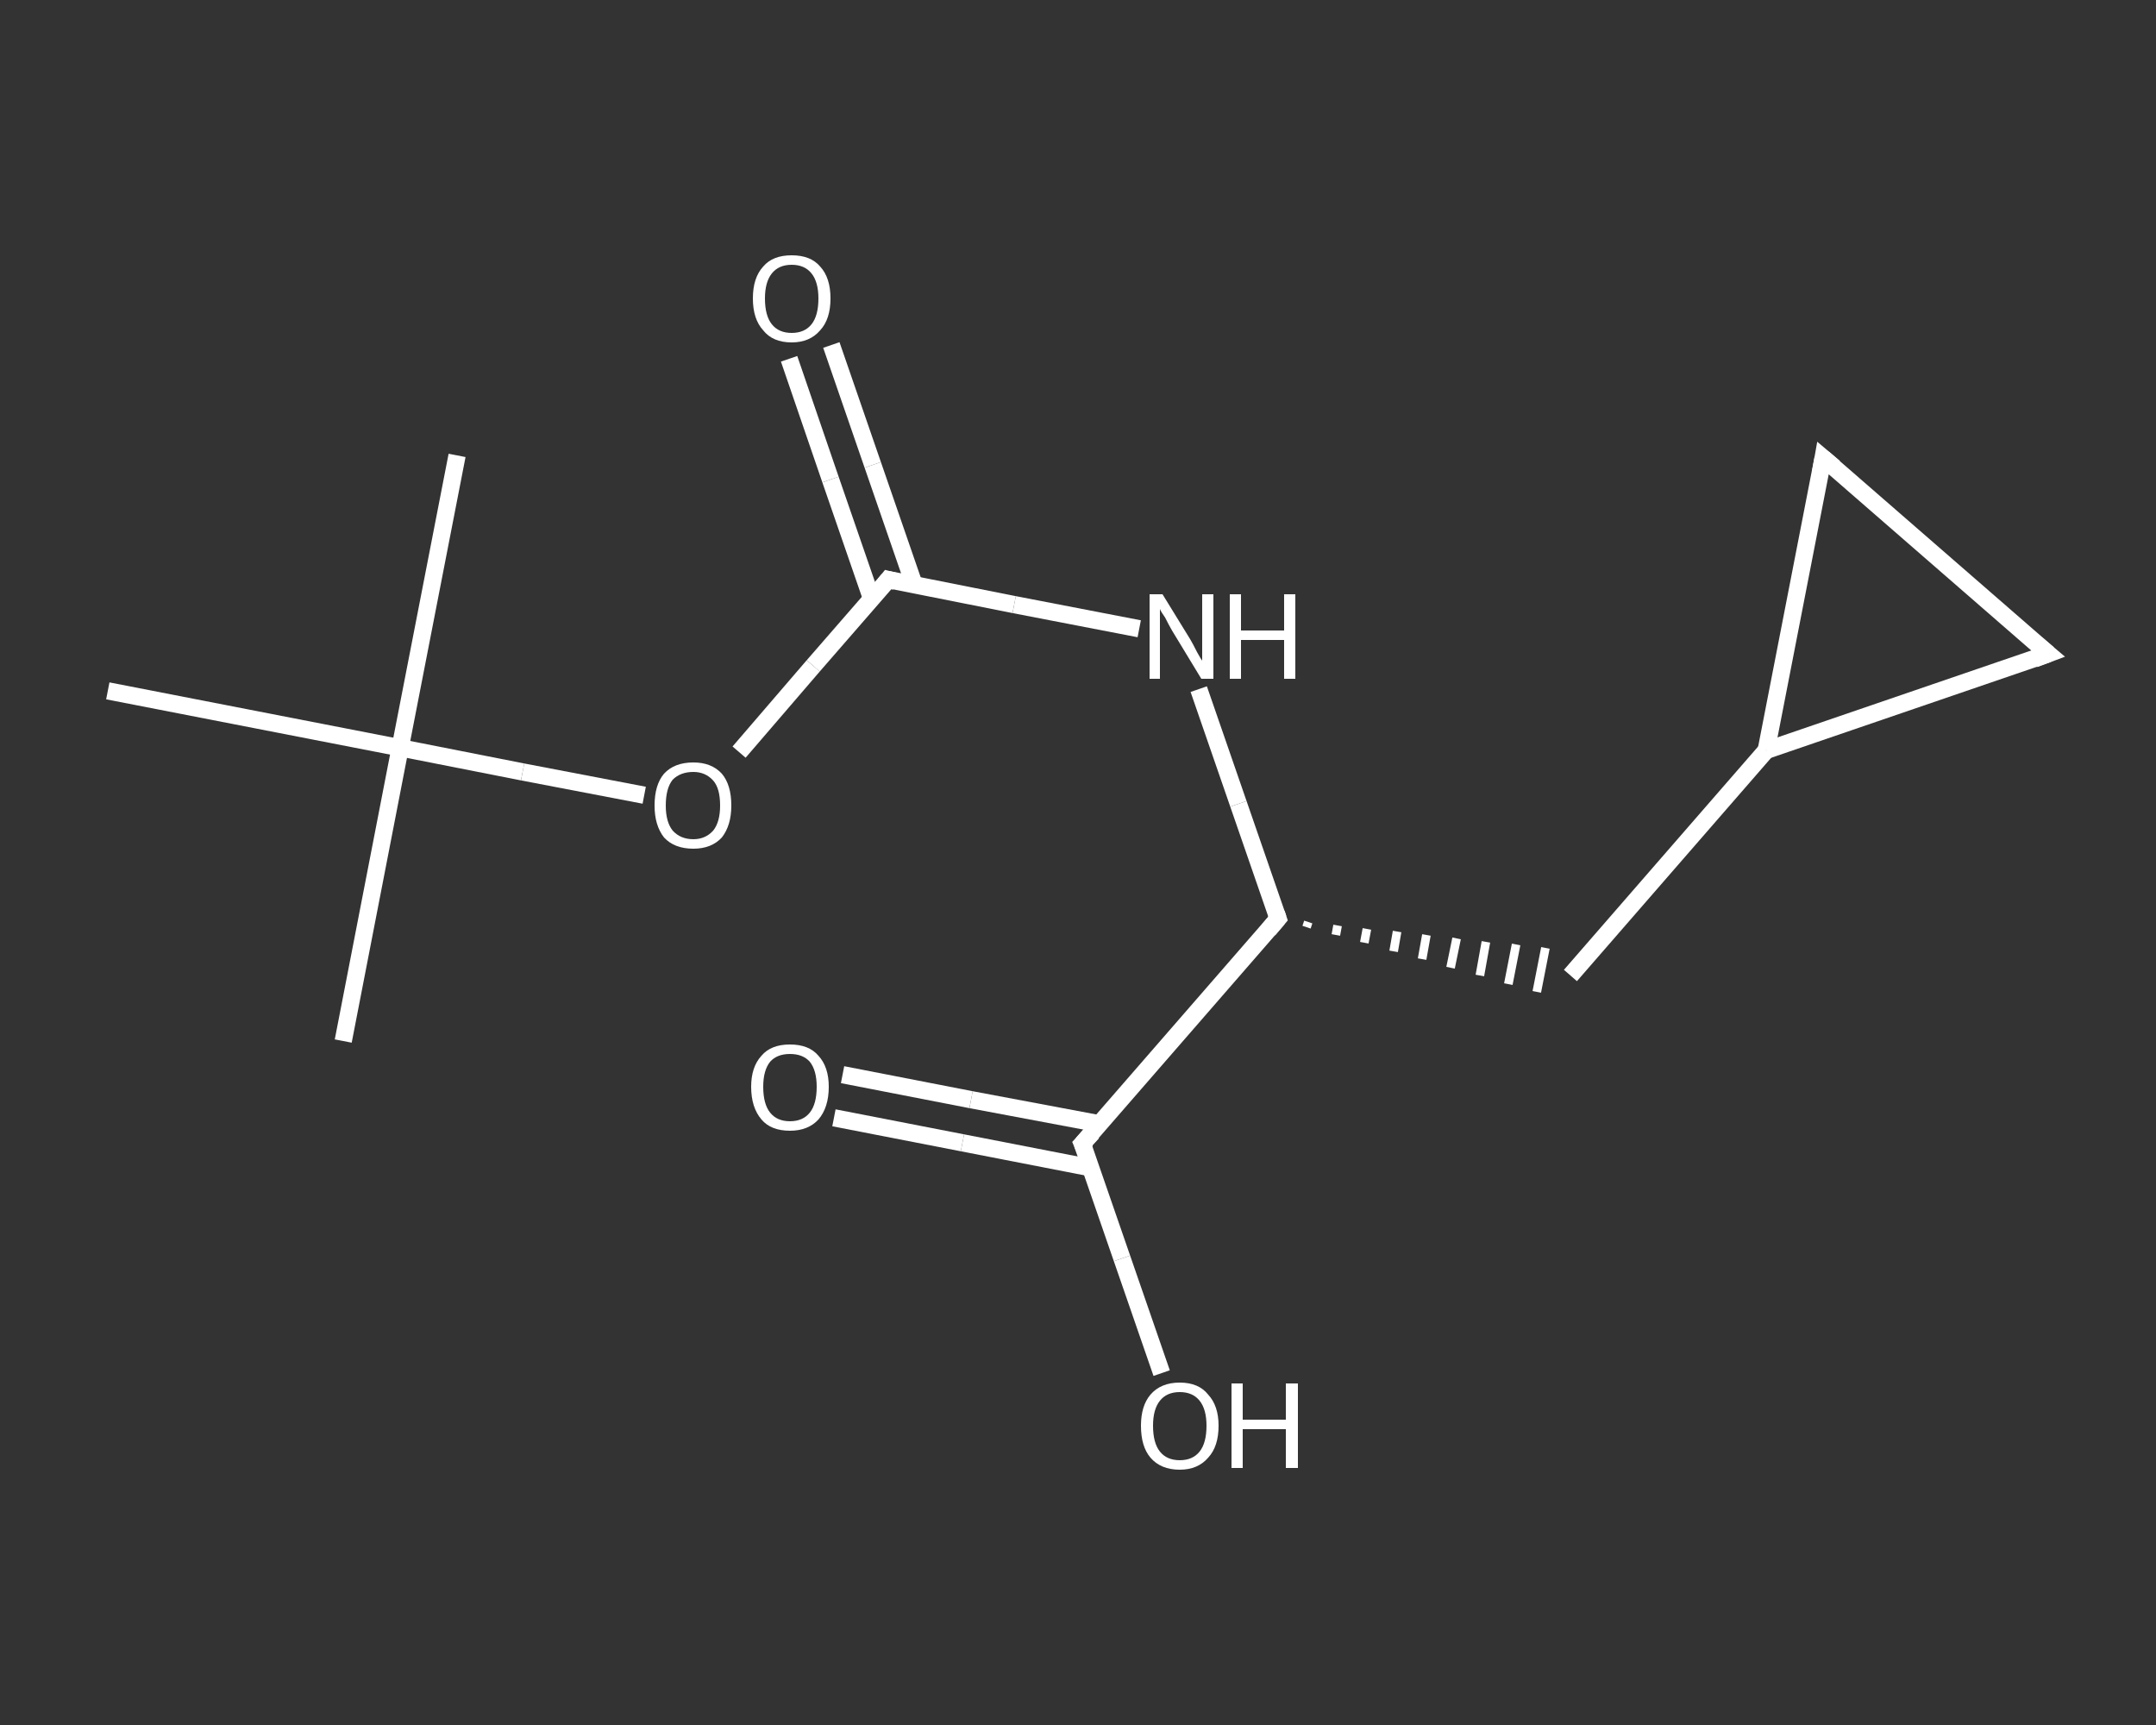 <?xml version='1.0' encoding='iso-8859-1'?>
<svg version='1.1' baseProfile='full'
              xmlns='http://www.w3.org/2000/svg'
                      xmlns:rdkit='http://www.rdkit.org/xml'
                      xmlns:xlink='http://www.w3.org/1999/xlink'
                  xml:space='preserve'
width='250px' height='200px' viewBox='0 0 250 200'>
<rect x="0" y="0" width="250" height="200" fill="#333333" stroke="none"/>
<!-- END OF HEADER -->
<rect style='opacity:1.0;fill:transparent;stroke:none' width='250.0' height='200.0' x='0.0' y='0.0'> </rect>
<path class='bond-0 atom-0 atom-1' d='M 39.8,120.7 L 46.4,86.7' style='fill:none;fill-rule:evenodd;stroke:#FFFFFF;stroke-width:2.0px;stroke-linecap:butt;stroke-linejoin:miter;stroke-opacity:1' />
<path class='bond-1 atom-1 atom-2' d='M 46.4,86.7 L 53.0,52.8' style='fill:none;fill-rule:evenodd;stroke:#FFFFFF;stroke-width:2.0px;stroke-linecap:butt;stroke-linejoin:miter;stroke-opacity:1' />
<path class='bond-2 atom-1 atom-3' d='M 46.4,86.7 L 12.5,80.1' style='fill:none;fill-rule:evenodd;stroke:#FFFFFF;stroke-width:2.0px;stroke-linecap:butt;stroke-linejoin:miter;stroke-opacity:1' />
<path class='bond-3 atom-1 atom-4' d='M 46.4,86.7 L 60.6,89.5' style='fill:none;fill-rule:evenodd;stroke:#FFFFFF;stroke-width:2.0px;stroke-linecap:butt;stroke-linejoin:miter;stroke-opacity:1' />
<path class='bond-3 atom-1 atom-4' d='M 60.6,89.5 L 74.7,92.2' style='fill:none;fill-rule:evenodd;stroke:#FFFFFF;stroke-width:2.0px;stroke-linecap:butt;stroke-linejoin:miter;stroke-opacity:1' />
<path class='bond-4 atom-4 atom-5' d='M 85.7,87.2 L 94.3,77.2' style='fill:none;fill-rule:evenodd;stroke:#FFFFFF;stroke-width:2.0px;stroke-linecap:butt;stroke-linejoin:miter;stroke-opacity:1' />
<path class='bond-4 atom-4 atom-5' d='M 94.3,77.2 L 103.0,67.2' style='fill:none;fill-rule:evenodd;stroke:#FFFFFF;stroke-width:2.0px;stroke-linecap:butt;stroke-linejoin:miter;stroke-opacity:1' />
<path class='bond-5 atom-5 atom-6' d='M 106.0,67.8 L 101.2,53.9' style='fill:none;fill-rule:evenodd;stroke:#FFFFFF;stroke-width:2.0px;stroke-linecap:butt;stroke-linejoin:miter;stroke-opacity:1' />
<path class='bond-5 atom-5 atom-6' d='M 101.2,53.9 L 96.4,40.0' style='fill:none;fill-rule:evenodd;stroke:#FFFFFF;stroke-width:2.0px;stroke-linecap:butt;stroke-linejoin:miter;stroke-opacity:1' />
<path class='bond-5 atom-5 atom-6' d='M 101.1,69.5 L 96.3,55.6' style='fill:none;fill-rule:evenodd;stroke:#FFFFFF;stroke-width:2.0px;stroke-linecap:butt;stroke-linejoin:miter;stroke-opacity:1' />
<path class='bond-5 atom-5 atom-6' d='M 96.3,55.6 L 91.5,41.6' style='fill:none;fill-rule:evenodd;stroke:#FFFFFF;stroke-width:2.0px;stroke-linecap:butt;stroke-linejoin:miter;stroke-opacity:1' />
<path class='bond-6 atom-5 atom-7' d='M 103.0,67.2 L 117.6,70.1' style='fill:none;fill-rule:evenodd;stroke:#FFFFFF;stroke-width:2.0px;stroke-linecap:butt;stroke-linejoin:miter;stroke-opacity:1' />
<path class='bond-6 atom-5 atom-7' d='M 117.6,70.1 L 132.1,72.9' style='fill:none;fill-rule:evenodd;stroke:#FFFFFF;stroke-width:2.0px;stroke-linecap:butt;stroke-linejoin:miter;stroke-opacity:1' />
<path class='bond-7 atom-7 atom-8' d='M 139.0,79.9 L 143.6,93.2' style='fill:none;fill-rule:evenodd;stroke:#FFFFFF;stroke-width:2.0px;stroke-linecap:butt;stroke-linejoin:miter;stroke-opacity:1' />
<path class='bond-7 atom-7 atom-8' d='M 143.6,93.2 L 148.2,106.5' style='fill:none;fill-rule:evenodd;stroke:#FFFFFF;stroke-width:2.0px;stroke-linecap:butt;stroke-linejoin:miter;stroke-opacity:1' />
<path class='bond-8 atom-8 atom-9' d='M 151.5,107.5 L 151.7,106.9' style='fill:none;fill-rule:evenodd;stroke:#FFFFFF;stroke-width:1.0px;stroke-linecap:butt;stroke-linejoin:miter;stroke-opacity:1' />
<path class='bond-8 atom-8 atom-9' d='M 154.9,108.4 L 155.1,107.3' style='fill:none;fill-rule:evenodd;stroke:#FFFFFF;stroke-width:1.0px;stroke-linecap:butt;stroke-linejoin:miter;stroke-opacity:1' />
<path class='bond-8 atom-8 atom-9' d='M 158.2,109.3 L 158.5,107.7' style='fill:none;fill-rule:evenodd;stroke:#FFFFFF;stroke-width:1.0px;stroke-linecap:butt;stroke-linejoin:miter;stroke-opacity:1' />
<path class='bond-8 atom-8 atom-9' d='M 161.6,110.3 L 162.0,108.0' style='fill:none;fill-rule:evenodd;stroke:#FFFFFF;stroke-width:1.0px;stroke-linecap:butt;stroke-linejoin:miter;stroke-opacity:1' />
<path class='bond-8 atom-8 atom-9' d='M 164.9,111.2 L 165.4,108.4' style='fill:none;fill-rule:evenodd;stroke:#FFFFFF;stroke-width:1.0px;stroke-linecap:butt;stroke-linejoin:miter;stroke-opacity:1' />
<path class='bond-8 atom-8 atom-9' d='M 168.2,112.2 L 168.9,108.8' style='fill:none;fill-rule:evenodd;stroke:#FFFFFF;stroke-width:1.0px;stroke-linecap:butt;stroke-linejoin:miter;stroke-opacity:1' />
<path class='bond-8 atom-8 atom-9' d='M 171.6,113.1 L 172.3,109.2' style='fill:none;fill-rule:evenodd;stroke:#FFFFFF;stroke-width:1.0px;stroke-linecap:butt;stroke-linejoin:miter;stroke-opacity:1' />
<path class='bond-8 atom-8 atom-9' d='M 174.9,114.1 L 175.8,109.5' style='fill:none;fill-rule:evenodd;stroke:#FFFFFF;stroke-width:1.0px;stroke-linecap:butt;stroke-linejoin:miter;stroke-opacity:1' />
<path class='bond-8 atom-8 atom-9' d='M 178.2,115.0 L 179.2,109.9' style='fill:none;fill-rule:evenodd;stroke:#FFFFFF;stroke-width:1.0px;stroke-linecap:butt;stroke-linejoin:miter;stroke-opacity:1' />
<path class='bond-9 atom-9 atom-10' d='M 182.1,113.1 L 204.8,87.0' style='fill:none;fill-rule:evenodd;stroke:#FFFFFF;stroke-width:2.0px;stroke-linecap:butt;stroke-linejoin:miter;stroke-opacity:1' />
<path class='bond-10 atom-10 atom-11' d='M 204.8,87.0 L 237.5,75.8' style='fill:none;fill-rule:evenodd;stroke:#FFFFFF;stroke-width:2.0px;stroke-linecap:butt;stroke-linejoin:miter;stroke-opacity:1' />
<path class='bond-11 atom-11 atom-12' d='M 237.5,75.8 L 211.4,53.1' style='fill:none;fill-rule:evenodd;stroke:#FFFFFF;stroke-width:2.0px;stroke-linecap:butt;stroke-linejoin:miter;stroke-opacity:1' />
<path class='bond-12 atom-8 atom-13' d='M 148.2,106.5 L 125.5,132.6' style='fill:none;fill-rule:evenodd;stroke:#FFFFFF;stroke-width:2.0px;stroke-linecap:butt;stroke-linejoin:miter;stroke-opacity:1' />
<path class='bond-13 atom-13 atom-14' d='M 127.5,130.3 L 112.6,127.5' style='fill:none;fill-rule:evenodd;stroke:#FFFFFF;stroke-width:2.0px;stroke-linecap:butt;stroke-linejoin:miter;stroke-opacity:1' />
<path class='bond-13 atom-13 atom-14' d='M 112.6,127.5 L 97.7,124.6' style='fill:none;fill-rule:evenodd;stroke:#FFFFFF;stroke-width:2.0px;stroke-linecap:butt;stroke-linejoin:miter;stroke-opacity:1' />
<path class='bond-13 atom-13 atom-14' d='M 126.5,135.4 L 111.6,132.5' style='fill:none;fill-rule:evenodd;stroke:#FFFFFF;stroke-width:2.0px;stroke-linecap:butt;stroke-linejoin:miter;stroke-opacity:1' />
<path class='bond-13 atom-13 atom-14' d='M 111.6,132.5 L 96.7,129.6' style='fill:none;fill-rule:evenodd;stroke:#FFFFFF;stroke-width:2.0px;stroke-linecap:butt;stroke-linejoin:miter;stroke-opacity:1' />
<path class='bond-14 atom-13 atom-15' d='M 125.5,132.6 L 130.1,145.9' style='fill:none;fill-rule:evenodd;stroke:#FFFFFF;stroke-width:2.0px;stroke-linecap:butt;stroke-linejoin:miter;stroke-opacity:1' />
<path class='bond-14 atom-13 atom-15' d='M 130.1,145.9 L 134.7,159.2' style='fill:none;fill-rule:evenodd;stroke:#FFFFFF;stroke-width:2.0px;stroke-linecap:butt;stroke-linejoin:miter;stroke-opacity:1' />
<path class='bond-15 atom-12 atom-10' d='M 211.4,53.1 L 204.8,87.0' style='fill:none;fill-rule:evenodd;stroke:#FFFFFF;stroke-width:2.0px;stroke-linecap:butt;stroke-linejoin:miter;stroke-opacity:1' />
<path d='M 102.6,67.7 L 103.0,67.2 L 103.8,67.4' style='fill:none;stroke:#FFFFFF;stroke-width:2.0px;stroke-linecap:butt;stroke-linejoin:miter;stroke-opacity:1;' />
<path d='M 148.0,105.9 L 148.2,106.5 L 147.1,107.8' style='fill:none;stroke:#FFFFFF;stroke-width:2.0px;stroke-linecap:butt;stroke-linejoin:miter;stroke-opacity:1;' />
<path d='M 235.9,76.4 L 237.5,75.8 L 236.2,74.7' style='fill:none;stroke:#FFFFFF;stroke-width:2.0px;stroke-linecap:butt;stroke-linejoin:miter;stroke-opacity:1;' />
<path d='M 212.7,54.2 L 211.4,53.1 L 211.1,54.8' style='fill:none;stroke:#FFFFFF;stroke-width:2.0px;stroke-linecap:butt;stroke-linejoin:miter;stroke-opacity:1;' />
<path d='M 126.7,131.3 L 125.5,132.6 L 125.8,133.3' style='fill:none;stroke:#FFFFFF;stroke-width:2.0px;stroke-linecap:butt;stroke-linejoin:miter;stroke-opacity:1;' />
<path class='atom-4' d='M 75.9 93.4
Q 75.9 91.0, 77.0 89.7
Q 78.2 88.4, 80.4 88.4
Q 82.5 88.4, 83.7 89.7
Q 84.8 91.0, 84.8 93.4
Q 84.8 95.7, 83.7 97.1
Q 82.5 98.4, 80.4 98.4
Q 78.2 98.4, 77.0 97.1
Q 75.9 95.7, 75.9 93.4
M 80.4 97.3
Q 81.8 97.3, 82.7 96.3
Q 83.5 95.3, 83.5 93.4
Q 83.5 91.4, 82.7 90.5
Q 81.8 89.5, 80.4 89.5
Q 78.9 89.5, 78.0 90.4
Q 77.2 91.4, 77.2 93.4
Q 77.2 95.3, 78.0 96.3
Q 78.9 97.3, 80.4 97.3
' fill='#FFFFFF'/>
<path class='atom-6' d='M 87.3 34.6
Q 87.3 32.2, 88.5 30.9
Q 89.6 29.6, 91.8 29.6
Q 94.0 29.6, 95.1 30.9
Q 96.3 32.2, 96.3 34.6
Q 96.3 37.0, 95.1 38.3
Q 93.9 39.7, 91.8 39.7
Q 89.6 39.7, 88.5 38.3
Q 87.3 37.0, 87.3 34.6
M 91.8 38.6
Q 93.3 38.6, 94.1 37.6
Q 94.9 36.6, 94.9 34.6
Q 94.9 32.7, 94.1 31.7
Q 93.3 30.7, 91.8 30.7
Q 90.3 30.7, 89.5 31.7
Q 88.7 32.7, 88.7 34.6
Q 88.7 36.6, 89.5 37.6
Q 90.3 38.6, 91.8 38.6
' fill='#FFFFFF'/>
<path class='atom-7' d='M 134.8 68.9
L 138.0 74.1
Q 138.3 74.6, 138.8 75.6
Q 139.3 76.5, 139.4 76.6
L 139.4 68.9
L 140.7 68.9
L 140.7 78.7
L 139.3 78.7
L 135.9 73.1
Q 135.5 72.4, 135.1 71.6
Q 134.6 70.9, 134.5 70.6
L 134.5 78.7
L 133.3 78.7
L 133.3 68.9
L 134.8 68.9
' fill='#FFFFFF'/>
<path class='atom-7' d='M 142.6 68.9
L 143.9 68.9
L 143.9 73.1
L 148.9 73.1
L 148.9 68.9
L 150.2 68.9
L 150.2 78.7
L 148.9 78.7
L 148.9 74.2
L 143.9 74.2
L 143.9 78.7
L 142.6 78.7
L 142.6 68.9
' fill='#FFFFFF'/>
<path class='atom-14' d='M 87.1 126.0
Q 87.1 123.7, 88.3 122.4
Q 89.4 121.1, 91.6 121.1
Q 93.8 121.1, 94.9 122.4
Q 96.1 123.7, 96.1 126.0
Q 96.1 128.4, 94.9 129.8
Q 93.7 131.1, 91.6 131.1
Q 89.4 131.1, 88.3 129.8
Q 87.1 128.4, 87.1 126.0
M 91.6 130.0
Q 93.1 130.0, 93.9 129.0
Q 94.7 128.0, 94.7 126.0
Q 94.7 124.1, 93.9 123.1
Q 93.1 122.2, 91.6 122.2
Q 90.1 122.2, 89.3 123.1
Q 88.5 124.1, 88.5 126.0
Q 88.5 128.0, 89.3 129.0
Q 90.1 130.0, 91.6 130.0
' fill='#FFFFFF'/>
<path class='atom-15' d='M 132.3 165.3
Q 132.3 163.0, 133.4 161.7
Q 134.6 160.3, 136.8 160.3
Q 139.0 160.3, 140.1 161.7
Q 141.3 163.0, 141.3 165.3
Q 141.3 167.7, 140.1 169.0
Q 138.9 170.4, 136.8 170.4
Q 134.6 170.4, 133.4 169.0
Q 132.3 167.7, 132.3 165.3
M 136.8 169.3
Q 138.3 169.3, 139.1 168.3
Q 139.9 167.3, 139.9 165.3
Q 139.9 163.4, 139.1 162.4
Q 138.3 161.4, 136.8 161.4
Q 135.3 161.4, 134.5 162.4
Q 133.7 163.4, 133.7 165.3
Q 133.7 167.3, 134.5 168.3
Q 135.3 169.3, 136.8 169.3
' fill='#FFFFFF'/>
<path class='atom-15' d='M 142.8 160.4
L 144.1 160.4
L 144.1 164.6
L 149.1 164.6
L 149.1 160.4
L 150.5 160.4
L 150.5 170.2
L 149.1 170.2
L 149.1 165.7
L 144.1 165.7
L 144.1 170.2
L 142.8 170.2
L 142.8 160.4
' fill='#FFFFFF'/>
</svg>
